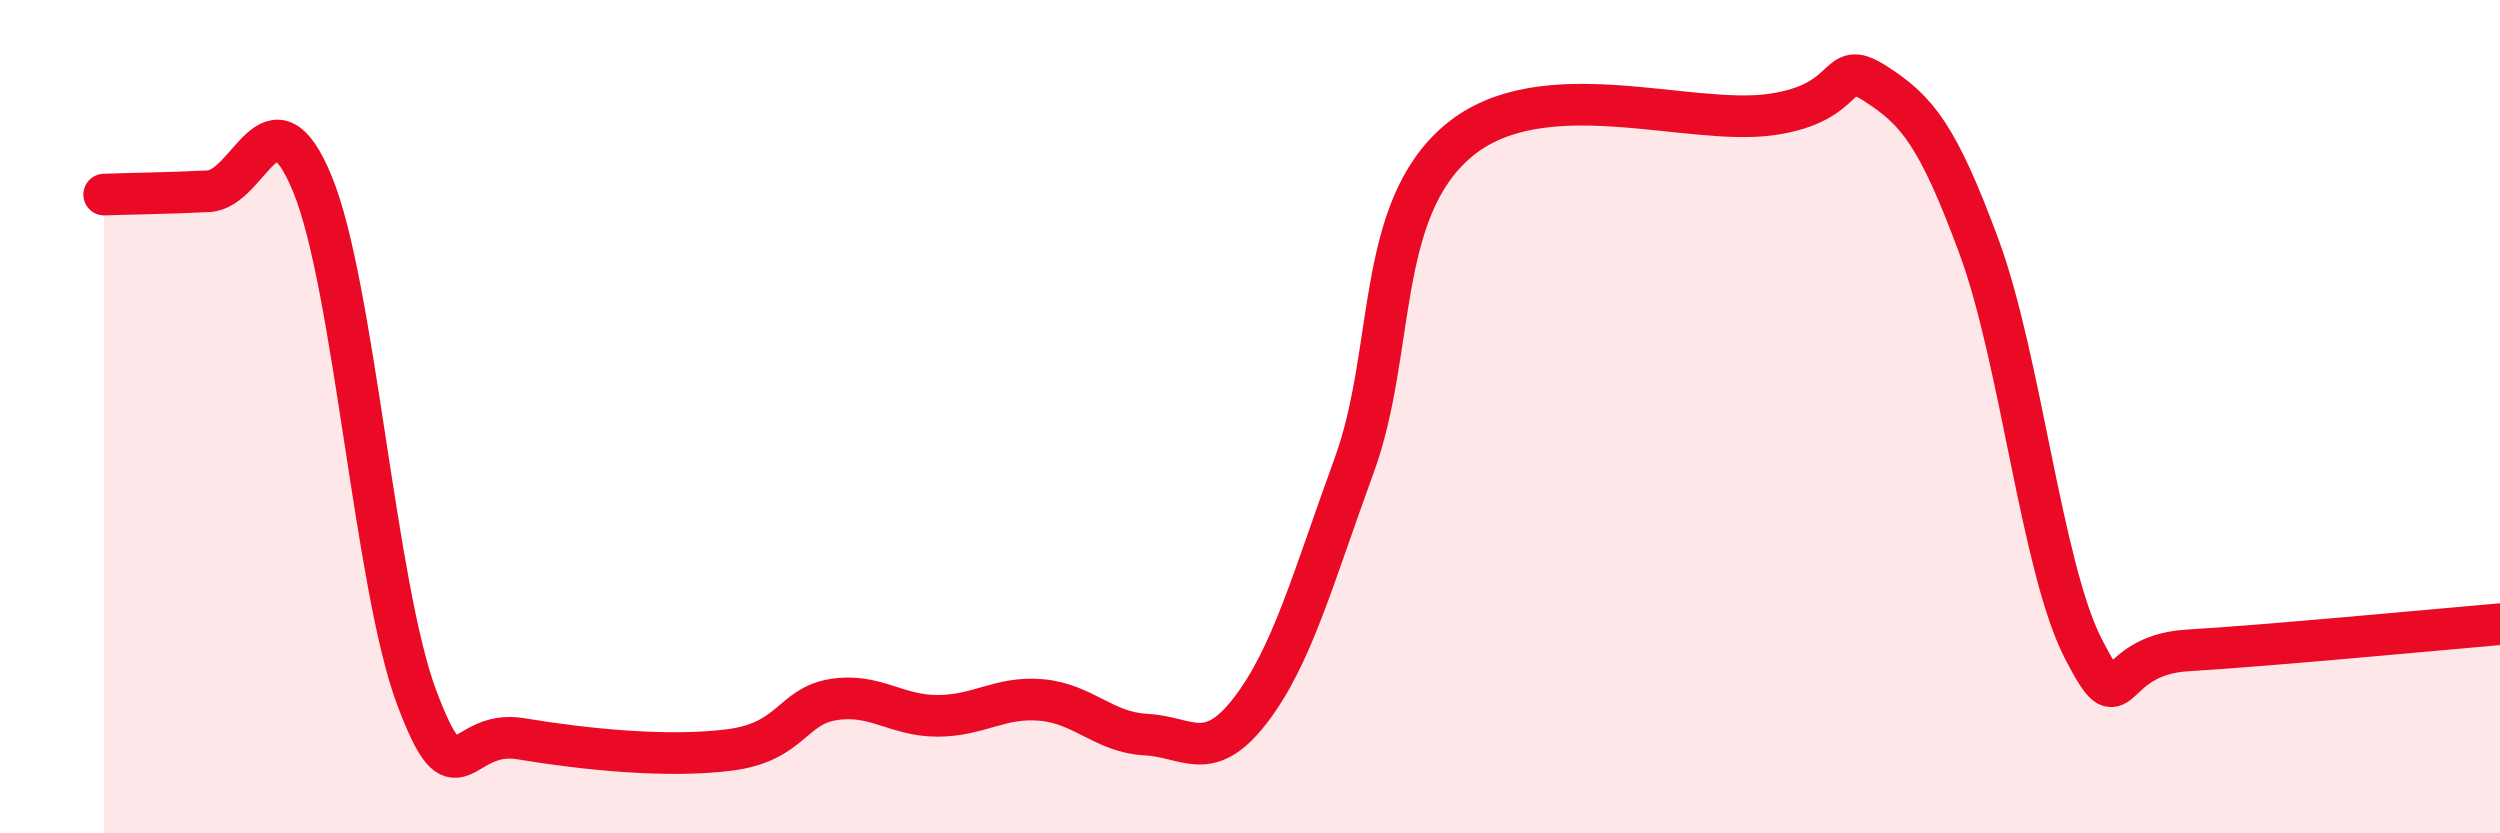 
    <svg width="60" height="20" viewBox="0 0 60 20" xmlns="http://www.w3.org/2000/svg">
      <path
        d="M 2.5,4.67 C 3,4.65 4,4.64 5,4.59 C 6,4.54 6.5,1.99 7.5,4.42 C 8.5,6.85 9,14.08 10,16.74 C 11,19.4 11,17.48 12.5,17.73 C 14,17.98 16,18.19 17.5,18 C 19,17.81 19,16.95 20,16.79 C 21,16.63 21.5,17.18 22.5,17.18 C 23.5,17.18 24,16.71 25,16.8 C 26,16.89 26.5,17.58 27.5,17.63 C 28.5,17.68 29,18.35 30,17.06 C 31,15.77 31.5,13.91 32.5,11.17 C 33.5,8.43 33,5.06 35,3.38 C 37,1.7 40.5,3.03 42.5,2.75 C 44.5,2.47 44,1.36 45,2 C 46,2.64 46.5,3.22 47.5,5.93 C 48.5,8.64 49,13.63 50,15.57 C 51,17.51 50.5,15.73 52.5,15.61 C 54.5,15.49 58.5,15.11 60,14.98L60 20L2.5 20Z"
        fill="#EB0A25"
        opacity="0.1"
        stroke-linecap="round"
        stroke-linejoin="round"
      />
      <path
        d="M 2.5,4.67 C 3,4.65 4,4.64 5,4.59 C 6,4.54 6.5,1.99 7.5,4.42 C 8.5,6.85 9,14.08 10,16.74 C 11,19.4 11,17.48 12.5,17.73 C 14,17.98 16,18.19 17.5,18 C 19,17.81 19,16.95 20,16.79 C 21,16.63 21.5,17.18 22.5,17.18 C 23.5,17.18 24,16.71 25,16.8 C 26,16.89 26.5,17.58 27.5,17.63 C 28.5,17.68 29,18.35 30,17.06 C 31,15.77 31.5,13.91 32.5,11.17 C 33.5,8.43 33,5.06 35,3.38 C 37,1.7 40.5,3.03 42.5,2.75 C 44.5,2.47 44,1.36 45,2 C 46,2.64 46.5,3.22 47.5,5.93 C 48.5,8.64 49,13.63 50,15.57 C 51,17.51 50.5,15.73 52.5,15.61 C 54.5,15.49 58.5,15.11 60,14.98"
        stroke="#EB0A25"
        stroke-width="1"
        fill="none"
        stroke-linecap="round"
        stroke-linejoin="round"
      />
    </svg>
  